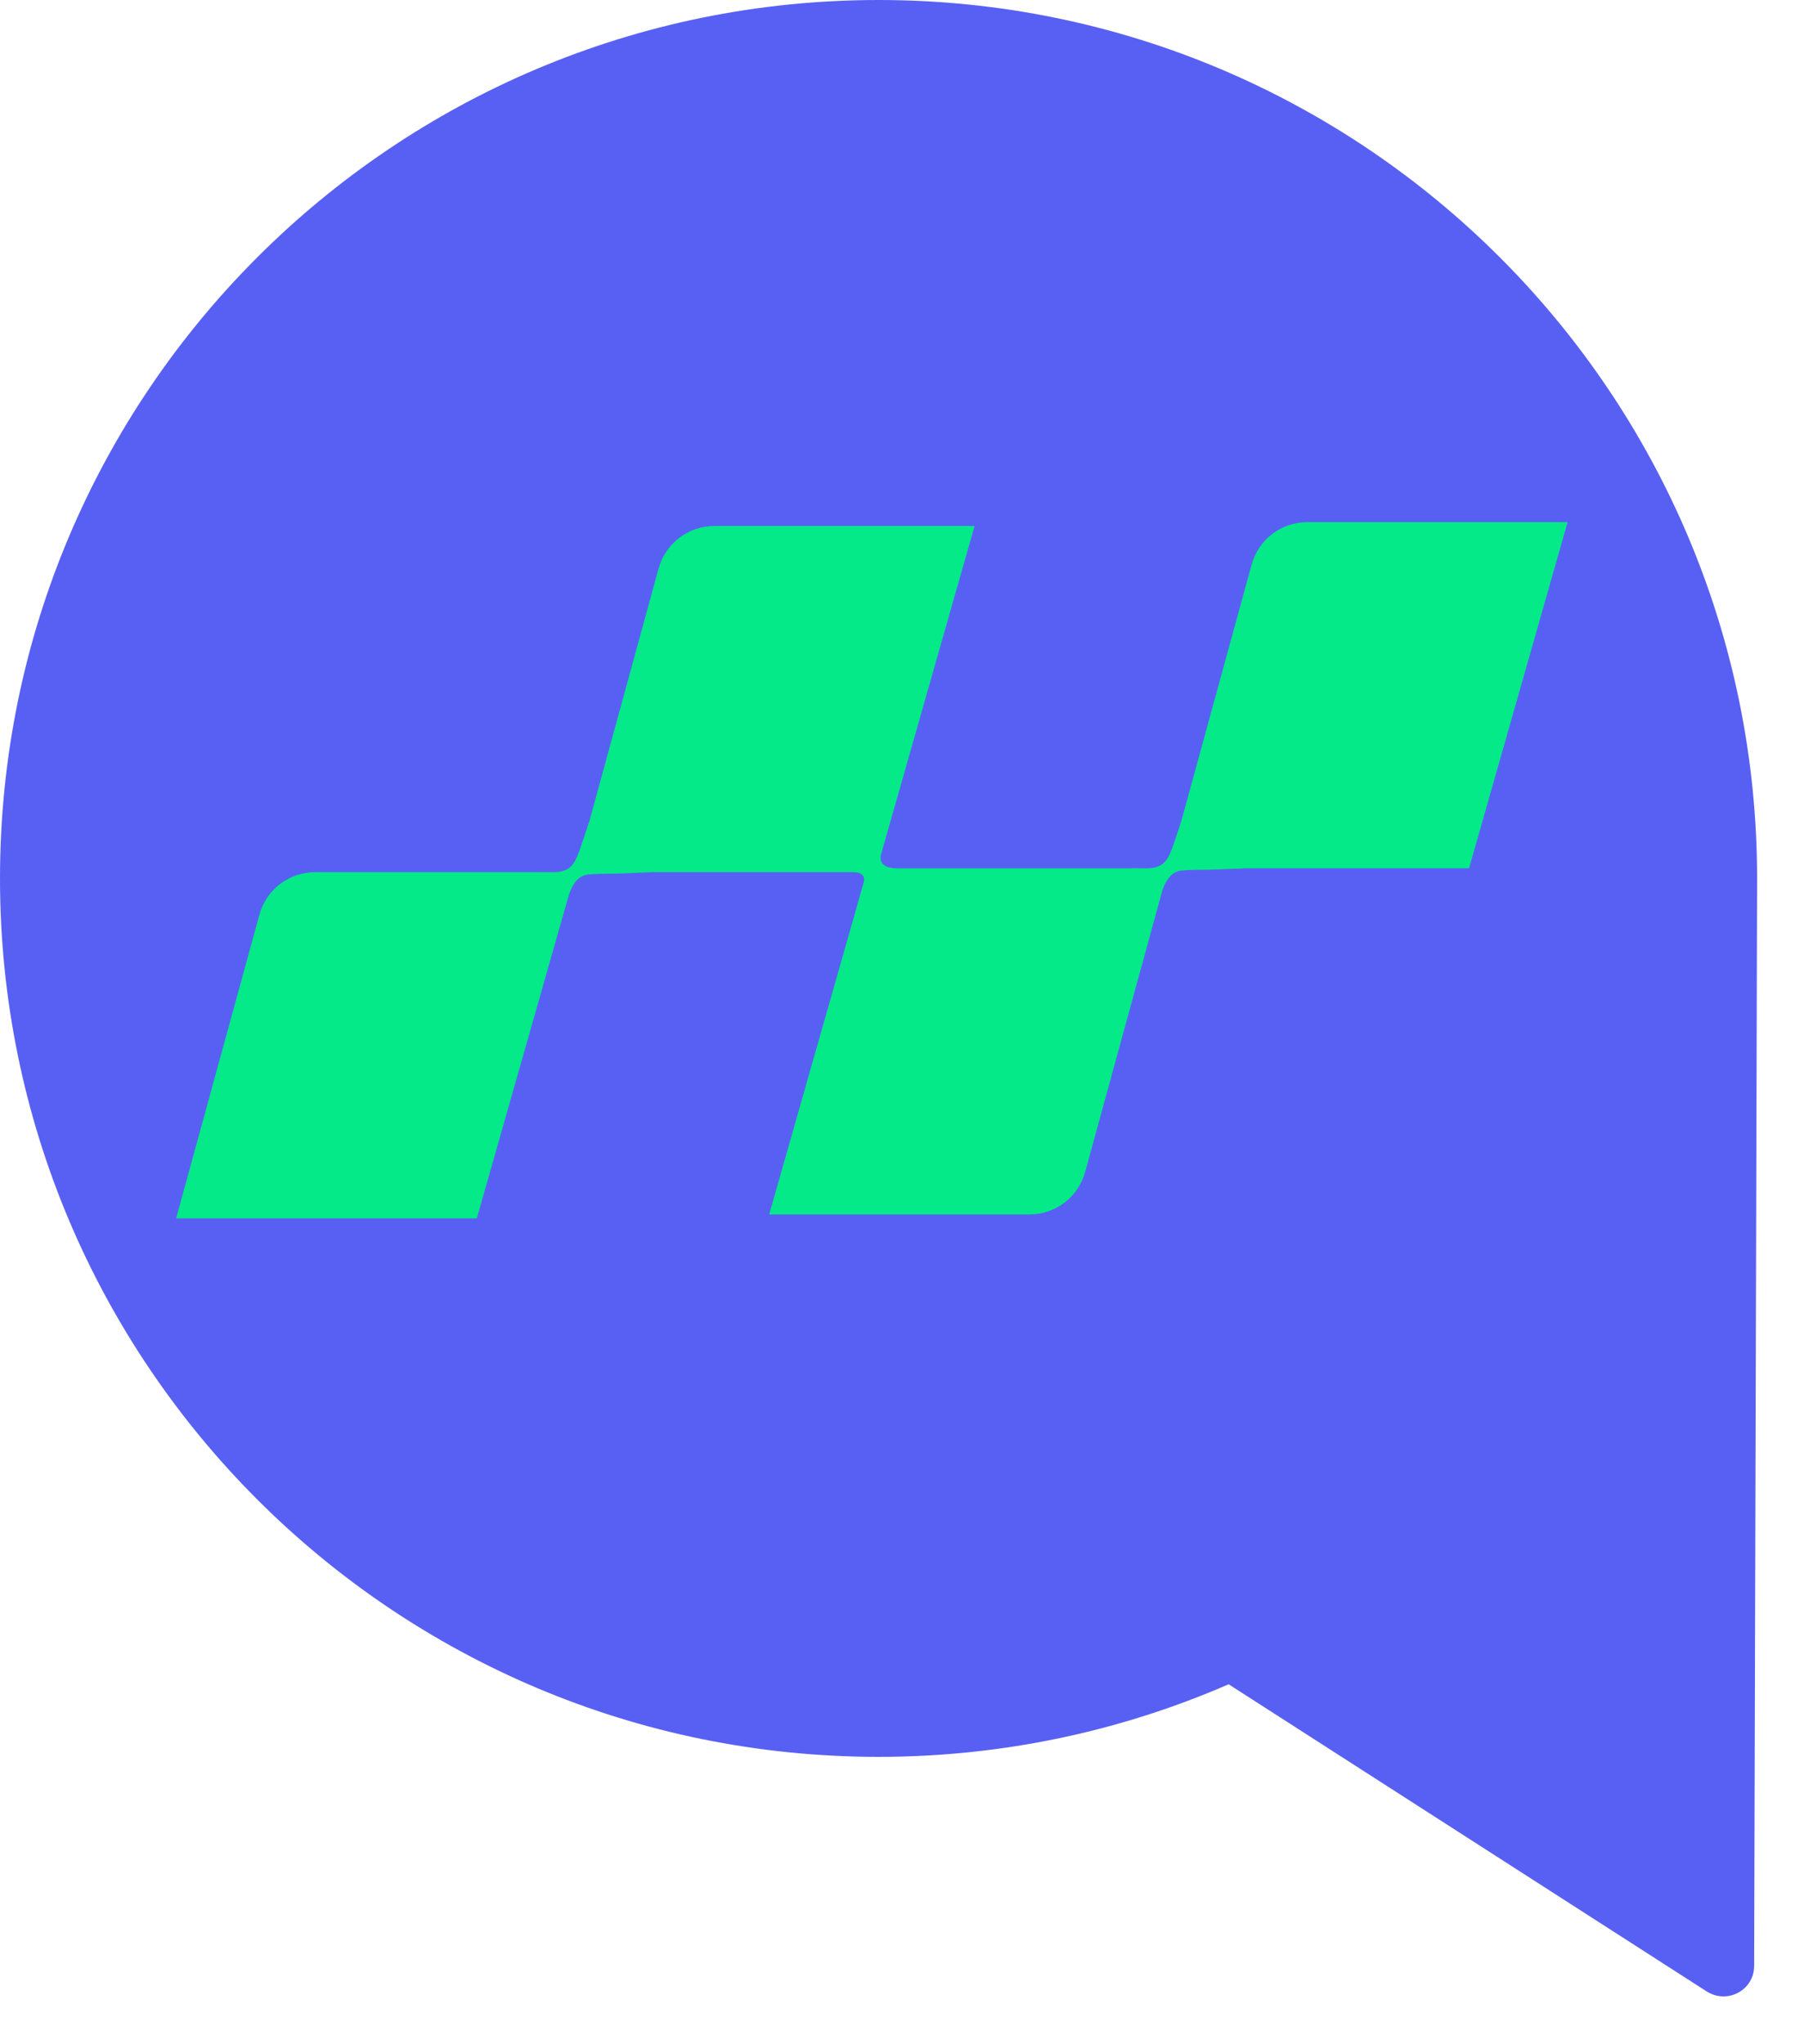 <svg width="30" height="34" viewBox="0 0 30 34" fill="none" xmlns="http://www.w3.org/2000/svg">
<path d="M14.274 18.236L14.274 14.838L21.752 11.438L21.752 8.04L14.274 11.438L14.274 14.837L6.797 18.236L6.797 21.635L14.274 18.236ZM14.274 21.635L21.752 18.236L21.752 14.837L14.274 18.236L14.274 21.635ZM14.274 11.438L14.274 8.04L6.797 11.438L6.797 14.838L14.274 11.438Z" fill="#04EA88"/>
<path d="M29.22 14.61C29.22 6.541 22.679 0 14.61 0C6.541 0 0 6.541 0 14.61C0 22.679 6.541 29.22 14.61 29.22C16.679 29.22 18.648 28.789 20.432 28.013L28.379 33.12C28.721 33.34 29.17 33.104 29.171 32.698C29.181 28.929 29.22 14.969 29.22 14.61Z" fill="#5860F3"/>
<path d="M26.068 8.684H21.74C21.308 8.684 20.928 8.973 20.814 9.391L19.644 13.659C19.611 13.758 19.579 13.856 19.546 13.955C19.533 13.996 19.519 14.037 19.504 14.077C19.499 14.092 19.493 14.107 19.488 14.121C19.482 14.135 19.477 14.149 19.471 14.163C19.442 14.235 19.407 14.306 19.348 14.357C19.276 14.42 19.182 14.438 19.089 14.442H18.979C18.951 14.441 18.924 14.44 18.896 14.44C18.881 14.44 18.865 14.44 18.849 14.44C18.84 14.44 18.828 14.44 18.817 14.442H14.918C14.631 14.441 14.635 14.287 14.648 14.223L16.207 8.748H11.879C11.446 8.748 11.067 9.038 10.952 9.455L9.796 13.676C9.796 13.676 9.795 13.676 9.795 13.676C9.794 13.678 9.793 13.681 9.792 13.683C9.754 13.794 9.717 13.907 9.68 14.02C9.667 14.061 9.653 14.101 9.638 14.142C9.633 14.156 9.627 14.171 9.622 14.186C9.616 14.2 9.611 14.214 9.605 14.228C9.576 14.299 9.541 14.37 9.482 14.422C9.418 14.478 9.333 14.5 9.25 14.506H9.145C9.129 14.505 9.112 14.505 9.096 14.505C9.071 14.505 9.045 14.506 9.02 14.506H9.007C8.996 14.506 8.985 14.506 8.974 14.505C8.973 14.505 8.97 14.505 8.966 14.506H5.24C4.808 14.506 4.428 14.795 4.314 15.213L2.929 20.264H7.929L9.465 14.867C9.48 14.828 9.496 14.789 9.516 14.752C9.574 14.643 9.652 14.558 9.78 14.545C9.926 14.531 10.073 14.532 10.221 14.53C10.364 14.529 10.507 14.52 10.65 14.514C10.714 14.511 10.778 14.509 10.842 14.506H14.207C14.372 14.514 14.377 14.611 14.367 14.664L14.357 14.698L12.791 20.199H17.119C17.552 20.199 17.931 19.91 18.046 19.492L19.331 14.804C19.346 14.764 19.362 14.724 19.382 14.687C19.44 14.578 19.518 14.493 19.646 14.48C19.792 14.465 19.939 14.466 20.087 14.465C20.23 14.463 20.373 14.455 20.516 14.449C20.572 14.446 20.639 14.452 20.694 14.441H24.43L26.069 8.684L26.068 8.684Z" fill="#04EA88"/>
</svg>
